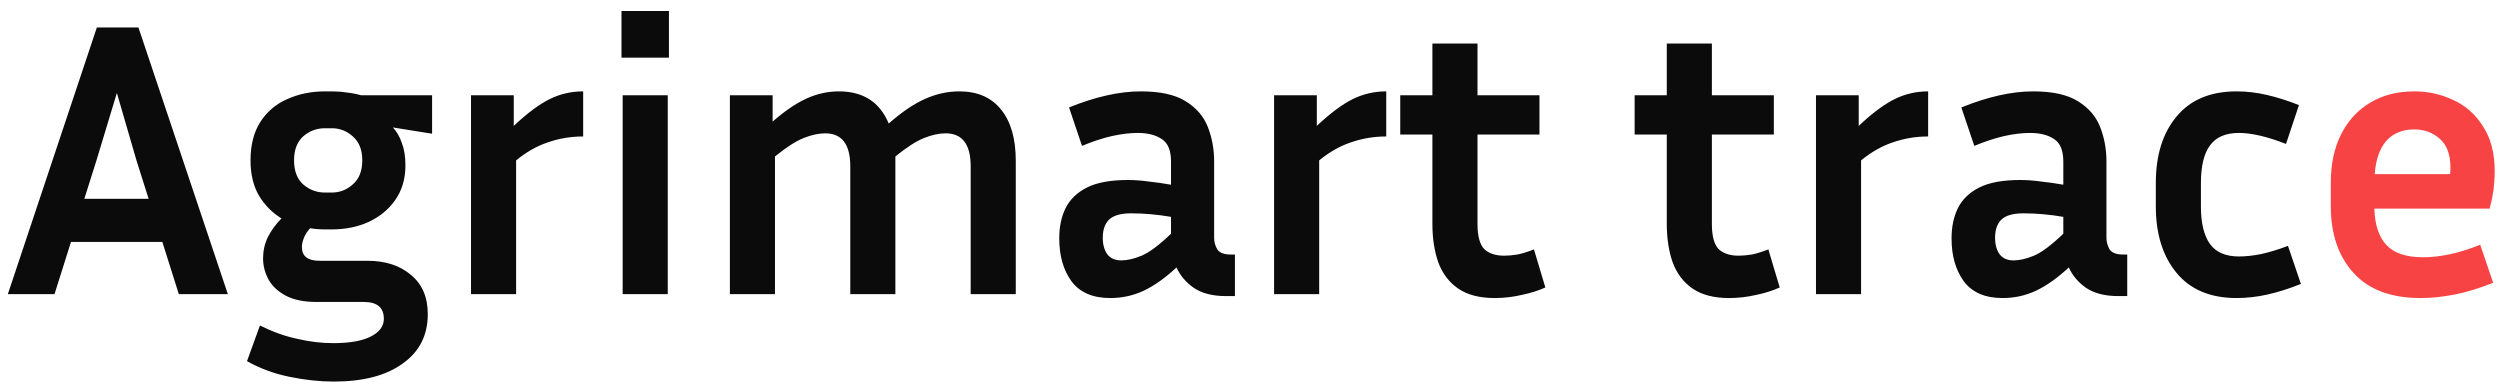 <svg width="153" height="24" viewBox="0 0 153 24" fill="none" xmlns="http://www.w3.org/2000/svg">
<path d="M10.944 18L9.936 14.808H4.344L3.336 18H0.48L5.928 1.68H8.472L13.944 18H10.944ZM5.904 9.816L5.16 12.168H9.096L8.352 9.816L7.152 5.688L5.904 9.816ZM26.18 19.224C26.18 20.52 25.668 21.528 24.644 22.248C23.636 22.984 22.228 23.352 20.42 23.352C19.572 23.352 18.676 23.256 17.732 23.064C16.788 22.872 15.916 22.552 15.116 22.104L15.908 19.92C16.676 20.304 17.436 20.576 18.188 20.736C18.94 20.912 19.676 21 20.396 21C21.404 21 22.172 20.864 22.7 20.592C23.228 20.32 23.492 19.96 23.492 19.512C23.492 18.824 23.084 18.48 22.268 18.48H19.388C18.604 18.48 17.972 18.352 17.492 18.096C17.012 17.84 16.66 17.512 16.436 17.112C16.212 16.696 16.1 16.264 16.1 15.816C16.1 15.352 16.196 14.92 16.388 14.52C16.596 14.104 16.876 13.72 17.228 13.368C16.652 13.016 16.188 12.544 15.836 11.952C15.5 11.36 15.332 10.648 15.332 9.816C15.332 8.872 15.532 8.088 15.932 7.464C16.332 6.84 16.876 6.376 17.564 6.072C18.268 5.752 19.044 5.592 19.892 5.592H20.3C20.62 5.592 20.932 5.616 21.236 5.664C21.54 5.696 21.828 5.752 22.1 5.832H26.444V8.184L24.044 7.8C24.284 8.056 24.468 8.376 24.596 8.76C24.74 9.128 24.812 9.584 24.812 10.128C24.812 10.944 24.604 11.648 24.188 12.24C23.788 12.816 23.244 13.264 22.556 13.584C21.884 13.888 21.132 14.04 20.3 14.04H19.892C19.572 14.04 19.268 14.016 18.98 13.968C18.804 14.16 18.676 14.36 18.596 14.568C18.516 14.76 18.476 14.944 18.476 15.12C18.476 15.68 18.836 15.96 19.556 15.96H22.484C23.588 15.96 24.476 16.248 25.148 16.824C25.836 17.384 26.18 18.184 26.18 19.224ZM20.3 11.784C20.796 11.784 21.228 11.616 21.596 11.28C21.98 10.944 22.172 10.456 22.172 9.816C22.172 9.176 21.98 8.688 21.596 8.352C21.228 8.016 20.796 7.848 20.3 7.848H19.892C19.38 7.848 18.932 8.016 18.548 8.352C18.18 8.688 17.996 9.176 17.996 9.816C17.996 10.456 18.18 10.944 18.548 11.28C18.932 11.616 19.38 11.784 19.892 11.784H20.3ZM35.69 8.352C34.938 8.352 34.218 8.472 33.53 8.712C32.858 8.936 32.21 9.304 31.586 9.816V18H28.826V5.832H31.442V7.704C32.258 6.936 32.986 6.392 33.626 6.072C34.266 5.752 34.954 5.592 35.69 5.592V8.352ZM40.939 3.528H38.035V0.672H40.939V3.528ZM40.867 18H38.107V5.832H40.867V18ZM47.429 9.576V18H44.669V5.832H47.285V7.44C48.037 6.784 48.733 6.312 49.373 6.024C50.013 5.736 50.669 5.592 51.341 5.592C52.829 5.592 53.845 6.248 54.389 7.56C55.189 6.856 55.933 6.352 56.621 6.048C57.309 5.744 58.005 5.592 58.709 5.592C59.829 5.592 60.685 5.968 61.277 6.72C61.869 7.456 62.165 8.496 62.165 9.84V18H59.405V10.176C59.405 8.832 58.893 8.16 57.869 8.16C57.469 8.16 57.029 8.256 56.549 8.448C56.069 8.64 55.485 9.016 54.797 9.576V18H52.037V10.176C52.037 8.832 51.525 8.16 50.501 8.16C50.101 8.16 49.661 8.256 49.181 8.448C48.701 8.64 48.117 9.016 47.429 9.576ZM75.026 18.12C74.21 18.12 73.554 17.952 73.058 17.616C72.578 17.28 72.226 16.864 72.002 16.368C71.314 17.008 70.65 17.48 70.01 17.784C69.37 18.088 68.682 18.24 67.946 18.24C66.874 18.24 66.082 17.896 65.57 17.208C65.074 16.52 64.826 15.648 64.826 14.592C64.826 13.888 64.954 13.272 65.21 12.744C65.482 12.2 65.922 11.776 66.53 11.472C67.138 11.168 67.97 11.016 69.026 11.016C69.442 11.016 69.874 11.048 70.322 11.112C70.77 11.16 71.218 11.224 71.666 11.304V9.888C71.666 9.216 71.482 8.76 71.114 8.52C70.746 8.264 70.25 8.136 69.626 8.136C69.146 8.136 68.618 8.2 68.042 8.328C67.482 8.456 66.874 8.656 66.218 8.928L65.426 6.576C67.042 5.92 68.506 5.592 69.818 5.592C71.002 5.592 71.914 5.792 72.554 6.192C73.21 6.592 73.666 7.12 73.922 7.776C74.178 8.432 74.306 9.136 74.306 9.888V14.568C74.306 14.808 74.37 15.04 74.498 15.264C74.642 15.472 74.914 15.576 75.314 15.576H75.578V18.12H75.026ZM67.49 14.544C67.49 14.976 67.586 15.32 67.778 15.576C67.97 15.816 68.25 15.936 68.618 15.936C68.986 15.936 69.402 15.84 69.866 15.648C70.33 15.456 70.93 15.008 71.666 14.304V13.272C70.834 13.128 70.018 13.056 69.218 13.056C68.594 13.056 68.146 13.184 67.874 13.44C67.618 13.696 67.49 14.064 67.49 14.544ZM84.838 8.352C84.086 8.352 83.366 8.472 82.678 8.712C82.006 8.936 81.358 9.304 80.734 9.816V18H77.974V5.832H80.59V7.704C81.406 6.936 82.134 6.392 82.774 6.072C83.414 5.752 84.102 5.592 84.838 5.592V8.352ZM94.575 17.592C94.159 17.784 93.679 17.936 93.135 18.048C92.591 18.176 92.039 18.24 91.479 18.24C90.551 18.24 89.807 18.048 89.247 17.664C88.687 17.28 88.279 16.744 88.023 16.056C87.783 15.368 87.663 14.584 87.663 13.704V8.232H85.695V5.832H87.663V2.664H90.423V5.832H94.215V8.232H90.423V13.704C90.423 14.44 90.559 14.952 90.831 15.24C91.119 15.512 91.527 15.648 92.055 15.648C92.311 15.648 92.583 15.624 92.871 15.576C93.175 15.512 93.511 15.408 93.879 15.264L94.575 17.592ZM108.919 17.592C108.503 17.784 108.023 17.936 107.479 18.048C106.935 18.176 106.383 18.24 105.823 18.24C104.895 18.24 104.151 18.048 103.591 17.664C103.031 17.28 102.623 16.744 102.367 16.056C102.127 15.368 102.007 14.584 102.007 13.704V8.232H100.039V5.832H102.007V2.664H104.767V5.832H108.559V8.232H104.767V13.704C104.767 14.44 104.903 14.952 105.175 15.24C105.463 15.512 105.871 15.648 106.399 15.648C106.655 15.648 106.927 15.624 107.215 15.576C107.519 15.512 107.855 15.408 108.223 15.264L108.919 17.592ZM118.002 8.352C117.25 8.352 116.53 8.472 115.842 8.712C115.17 8.936 114.522 9.304 113.898 9.816V18H111.138V5.832H113.754V7.704C114.57 6.936 115.298 6.392 115.938 6.072C116.578 5.752 117.266 5.592 118.002 5.592V8.352ZM129.635 18.12C128.819 18.12 128.163 17.952 127.667 17.616C127.187 17.28 126.835 16.864 126.611 16.368C125.923 17.008 125.259 17.48 124.619 17.784C123.979 18.088 123.291 18.24 122.555 18.24C121.483 18.24 120.691 17.896 120.179 17.208C119.683 16.52 119.435 15.648 119.435 14.592C119.435 13.888 119.563 13.272 119.819 12.744C120.091 12.2 120.531 11.776 121.139 11.472C121.747 11.168 122.579 11.016 123.635 11.016C124.051 11.016 124.483 11.048 124.931 11.112C125.379 11.16 125.827 11.224 126.275 11.304V9.888C126.275 9.216 126.091 8.76 125.723 8.52C125.355 8.264 124.859 8.136 124.235 8.136C123.755 8.136 123.227 8.2 122.651 8.328C122.091 8.456 121.483 8.656 120.827 8.928L120.035 6.576C121.651 5.92 123.115 5.592 124.427 5.592C125.611 5.592 126.523 5.792 127.163 6.192C127.819 6.592 128.275 7.12 128.531 7.776C128.787 8.432 128.915 9.136 128.915 9.888V14.568C128.915 14.808 128.979 15.04 129.107 15.264C129.251 15.472 129.523 15.576 129.923 15.576H130.187V18.12H129.635ZM122.099 14.544C122.099 14.976 122.195 15.32 122.387 15.576C122.579 15.816 122.859 15.936 123.227 15.936C123.595 15.936 124.011 15.84 124.475 15.648C124.939 15.456 125.539 15.008 126.275 14.304V13.272C125.443 13.128 124.627 13.056 123.827 13.056C123.203 13.056 122.755 13.184 122.483 13.44C122.227 13.696 122.099 14.064 122.099 14.544ZM134.696 11.208V12.624C134.696 13.648 134.88 14.416 135.248 14.928C135.616 15.44 136.208 15.696 137.023 15.696C137.424 15.696 137.872 15.648 138.368 15.552C138.88 15.44 139.432 15.272 140.024 15.048L140.816 17.376C140.096 17.664 139.416 17.88 138.776 18.024C138.136 18.168 137.504 18.24 136.88 18.24C135.28 18.24 134.056 17.728 133.208 16.704C132.36 15.68 131.936 14.32 131.936 12.624V11.208C131.936 9.496 132.36 8.136 133.208 7.128C134.056 6.104 135.28 5.592 136.88 5.592C137.488 5.592 138.104 5.664 138.728 5.808C139.352 5.952 140.008 6.16 140.696 6.432L139.904 8.808C138.752 8.36 137.792 8.136 137.023 8.136C136.208 8.136 135.616 8.392 135.248 8.904C134.88 9.4 134.696 10.168 134.696 11.208Z" fill="#0C0B0B"/>
<path d="M152.581 17.304C151.749 17.64 150.965 17.88 150.229 18.024C149.493 18.168 148.797 18.24 148.141 18.24C146.333 18.24 144.965 17.728 144.037 16.704C143.109 15.68 142.645 14.32 142.645 12.624V11.184C142.645 10.048 142.853 9.064 143.269 8.232C143.685 7.4 144.277 6.752 145.045 6.288C145.813 5.824 146.717 5.592 147.757 5.592C148.605 5.592 149.397 5.768 150.133 6.12C150.885 6.456 151.493 6.992 151.957 7.728C152.437 8.448 152.677 9.376 152.677 10.512C152.677 10.848 152.653 11.208 152.605 11.592C152.557 11.96 152.477 12.352 152.365 12.768H145.309C145.341 13.76 145.589 14.504 146.053 15C146.517 15.496 147.261 15.744 148.285 15.744C148.829 15.744 149.389 15.68 149.965 15.552C150.557 15.424 151.165 15.232 151.789 14.976L152.581 17.304ZM147.757 7.92C147.021 7.92 146.445 8.16 146.029 8.64C145.629 9.104 145.397 9.776 145.333 10.656H149.941C149.957 10.576 149.965 10.504 149.965 10.44C149.965 10.36 149.965 10.288 149.965 10.224C149.965 9.456 149.749 8.88 149.317 8.496C148.885 8.112 148.365 7.92 147.757 7.92Z" fill="#F74343"/>
</svg>
